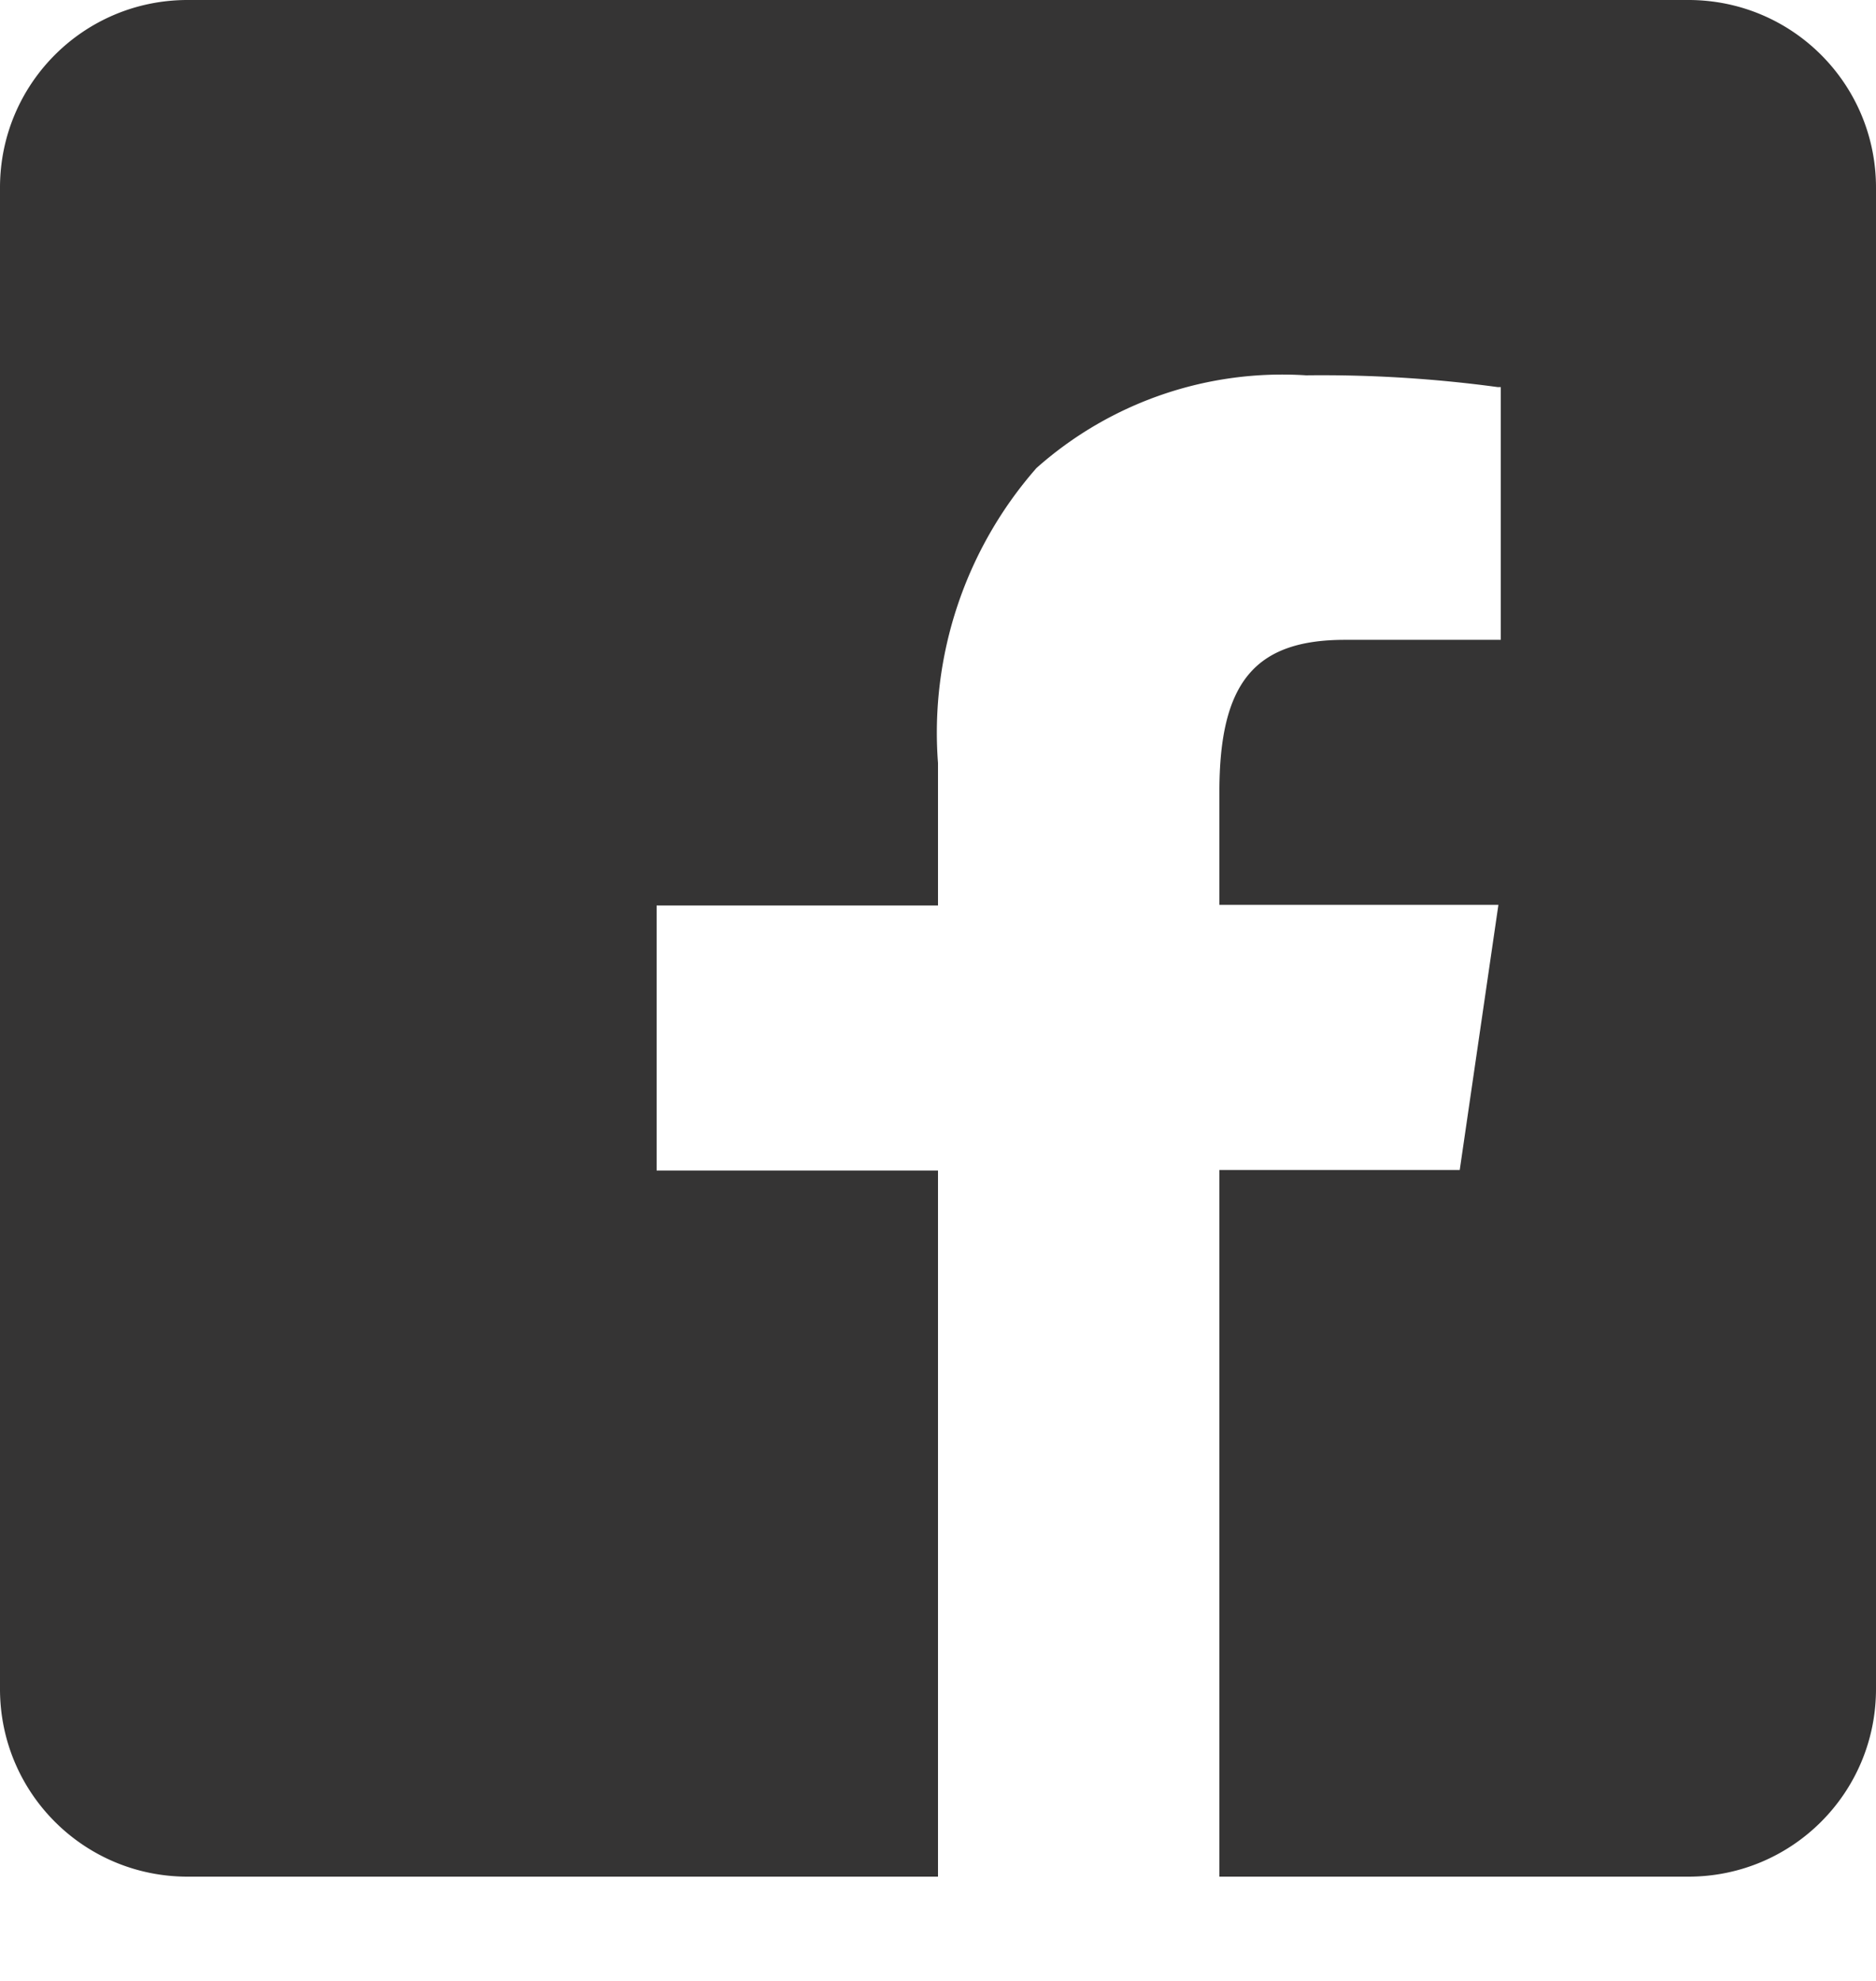 <svg width="18" height="19" fill="none" xmlns="http://www.w3.org/2000/svg"><path d="M9 18H1.8C.804 18 0 17.196 0 16.2V1.8C0 .804.804 0 1.8 0h14.4c.996 0 1.8.804 1.8 1.8v14.4c0 .996-.804 1.8-1.8 1.8h-4.5v-6.778h2.306l.371-2.543H11.7V7.594c0-1.046.338-1.457 1.204-1.457H14.4V3.713h-.028a12.57 12.57 0 00-1.84-.113 3.55 3.55 0 00-2.587.889A3.848 3.848 0 009 7.319v1.366H6.3v2.542H9v6.779V18z" fill="#353434"/></svg>
